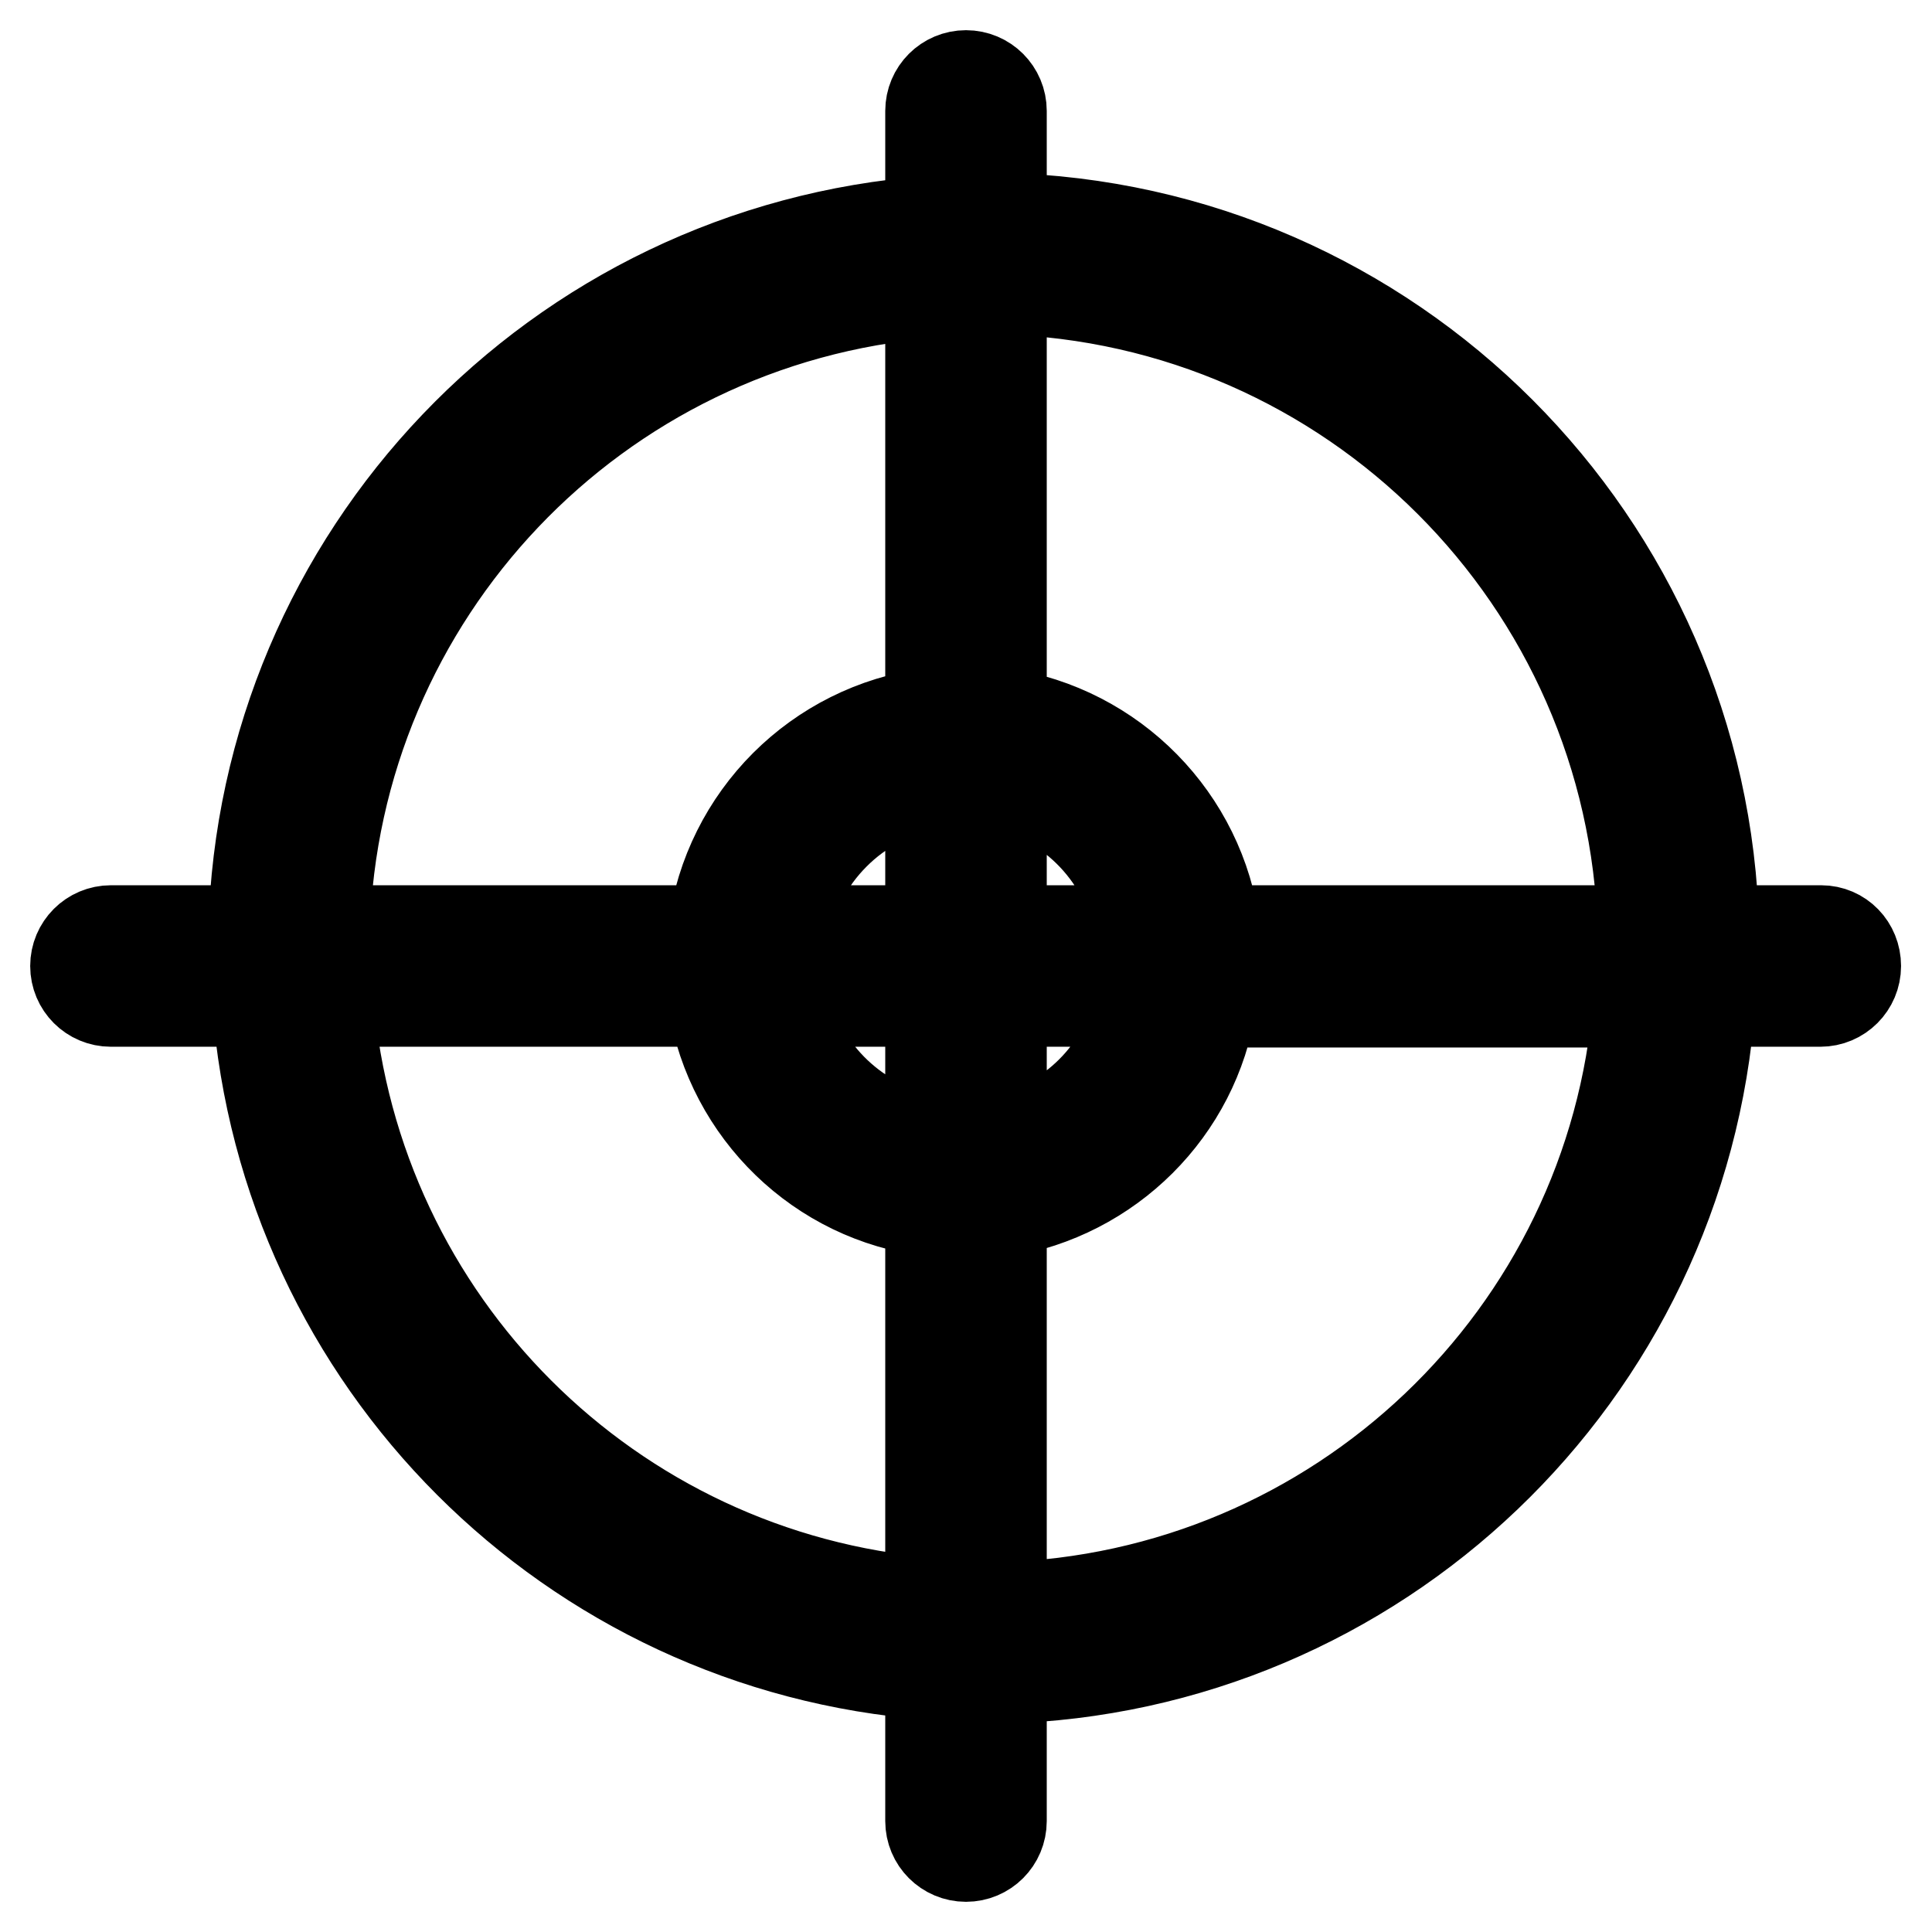 <?xml version="1.0" encoding="utf-8"?>
<!-- Svg Vector Icons : http://www.onlinewebfonts.com/icon -->
<!DOCTYPE svg PUBLIC "-//W3C//DTD SVG 1.1//EN" "http://www.w3.org/Graphics/SVG/1.1/DTD/svg11.dtd">
<svg version="1.1" xmlns="http://www.w3.org/2000/svg" xmlns:xlink="http://www.w3.org/1999/xlink" x="0px" y="0px" viewBox="0 0 256 256" enable-background="new 0 0 256 256" xml:space="preserve">
<g> <path stroke-width="12" fill-opacity="0" stroke="#000000"  d="M241.3,123.3h-14.2c-1.2-51.6-42.8-93.2-94.4-94.4V14.7c0-2.6-2.1-4.7-4.7-4.7s-4.7,2.1-4.7,4.7v14.6 C73.7,33,34.9,73.6,33.6,123.3H14.7c-2.6,0-4.7,2.1-4.7,4.7s2.1,4.7,4.7,4.7h19.4c3.6,47.7,41.5,85.6,89.2,89.2v19.4 c0,2.6,2.1,4.7,4.7,4.7s4.7-2.1,4.7-4.7v-18.9c49.7-1.3,90.3-40.1,93.9-89.7h14.6c2.6,0,4.7-2.1,4.7-4.7S243.9,123.3,241.3,123.3z  M217.7,123.3H161c-1.9-14.8-13.5-26.6-28.3-28.8V38.3C179.1,39.6,216.4,76.9,217.7,123.3z M123.3,123.3h-19.4 c1.8-9.8,9.5-17.6,19.4-19.4V123.3z M123.3,132.7v18.4c-9.6-1.7-17.2-8.9-19.4-18.4H123.3z M132.7,132.7h18.4 c-2,9.2-9.2,16.4-18.4,18.4V132.7z M132.7,123.3v-19.4c9.5,2.1,16.7,9.8,18.4,19.4H132.7z M123.3,38.8v55.7 c-15,2-26.8,13.8-28.8,28.8H43C44.3,78.8,78.9,42.4,123.3,38.8L123.3,38.8z M43.5,132.7h51c2.4,14.6,14.1,26,28.8,27.8v51.9 C80.8,208.9,47.1,175.2,43.5,132.7z M132.7,213v-52.4c14.3-2.3,25.6-13.5,27.8-27.8h56.6C213.6,177.1,177.2,211.7,132.7,213z"/></g>
</svg>